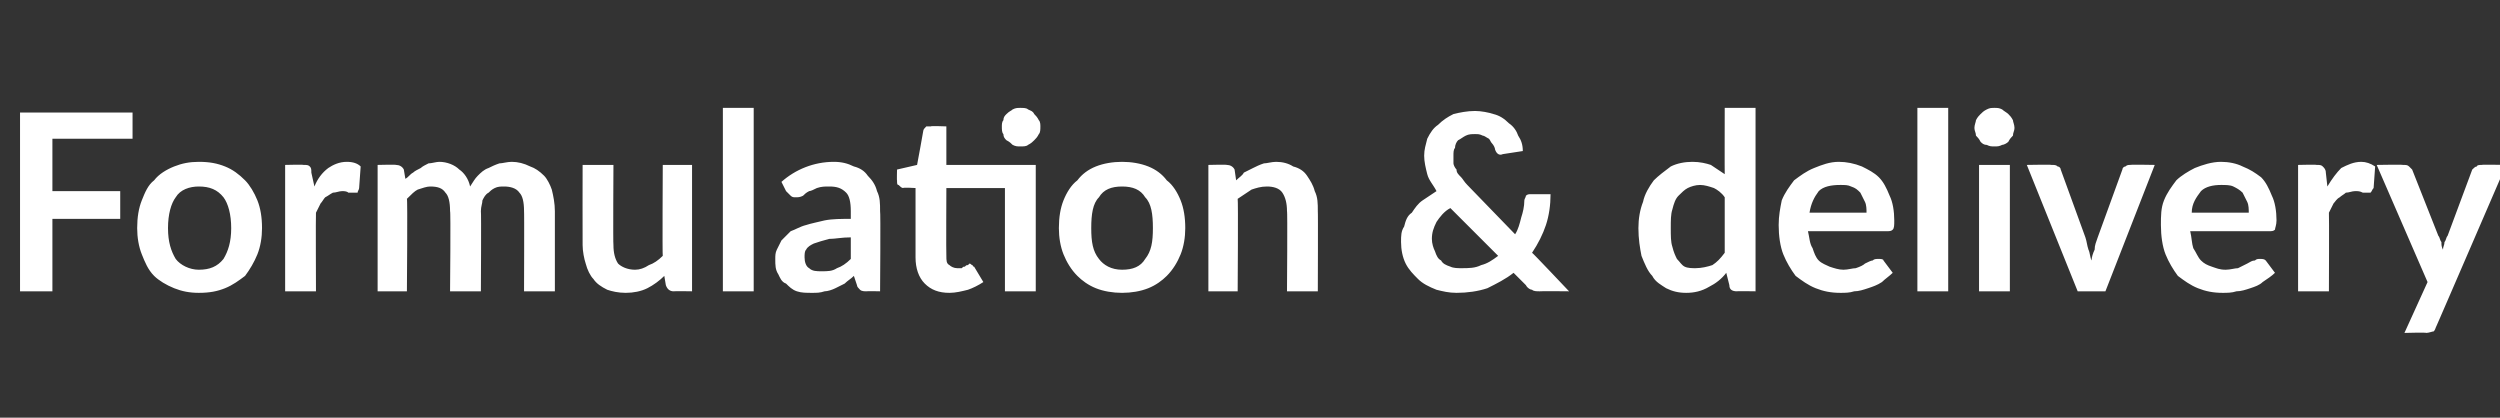 <?xml version="1.0" standalone="no"?>
<!DOCTYPE svg PUBLIC "-//W3C//DTD SVG 1.1//EN" "http://www.w3.org/Graphics/SVG/1.1/DTD/svg11.dtd">
<svg xmlns="http://www.w3.org/2000/svg" version="1.1" width="162.2px" height="27.1px" viewBox="0 -6 162.2 27.1" style="top:-6px">
  <rect x="0" y="-6" width="162.2" height="27.1" fill="#333333" stroke="none"/>
  <desc>Formulation &amp; delivery</desc>
  <defs/>
  <g id="Polygon172614">
    <path d="M 3.4 3 L 3.4 6.4 L 7.8 6.4 L 7.8 8.2 L 3.4 8.2 L 3.4 12.9 L 1.3 12.9 L 1.3 1.3 L 8.6 1.3 L 8.6 3 L 3.4 3 Z M 12.9 4.5 C 13.6 4.5 14.1 4.6 14.6 4.8 C 15.1 5 15.5 5.3 15.9 5.7 C 16.2 6 16.5 6.5 16.7 7 C 16.9 7.5 17 8.1 17 8.8 C 17 9.4 16.9 10 16.7 10.5 C 16.5 11 16.2 11.5 15.9 11.9 C 15.5 12.2 15.1 12.5 14.6 12.7 C 14.1 12.9 13.6 13 12.9 13 C 12.3 13 11.8 12.9 11.3 12.7 C 10.8 12.5 10.3 12.2 10 11.9 C 9.6 11.5 9.4 11 9.2 10.5 C 9 10 8.9 9.4 8.9 8.8 C 8.9 8.1 9 7.5 9.2 7 C 9.4 6.5 9.6 6 10 5.7 C 10.3 5.3 10.8 5 11.3 4.8 C 11.8 4.6 12.3 4.5 12.9 4.5 Z M 12.9 11.5 C 13.6 11.5 14.1 11.3 14.5 10.8 C 14.8 10.3 15 9.7 15 8.8 C 15 7.9 14.8 7.2 14.5 6.8 C 14.1 6.3 13.6 6.1 12.9 6.1 C 12.3 6.1 11.7 6.3 11.4 6.8 C 11.1 7.2 10.9 7.9 10.9 8.8 C 10.9 9.7 11.1 10.3 11.4 10.8 C 11.7 11.2 12.3 11.5 12.9 11.5 Z M 20.4 6.1 C 20.6 5.6 20.9 5.2 21.3 4.9 C 21.6 4.7 22 4.5 22.5 4.5 C 22.9 4.5 23.2 4.6 23.4 4.8 C 23.4 4.8 23.3 6.2 23.3 6.2 C 23.3 6.3 23.2 6.4 23.2 6.5 C 23.1 6.5 23.1 6.5 23 6.5 C 22.9 6.5 22.8 6.5 22.6 6.5 C 22.5 6.4 22.3 6.4 22.2 6.4 C 22 6.4 21.8 6.5 21.6 6.5 C 21.4 6.6 21.3 6.7 21.1 6.8 C 21 6.9 20.9 7.1 20.8 7.2 C 20.7 7.4 20.6 7.6 20.5 7.8 C 20.48 7.82 20.5 12.9 20.5 12.9 L 18.5 12.9 L 18.5 4.7 C 18.5 4.7 19.66 4.67 19.7 4.7 C 19.9 4.7 20 4.7 20.1 4.8 C 20.2 4.9 20.2 5 20.2 5.2 C 20.2 5.2 20.4 6.1 20.4 6.1 Z M 24.5 12.9 L 24.5 4.7 C 24.5 4.7 25.68 4.67 25.7 4.7 C 25.9 4.7 26.1 4.8 26.2 5 C 26.2 5 26.3 5.6 26.3 5.6 C 26.5 5.5 26.6 5.3 26.8 5.2 C 26.9 5.1 27.1 5 27.3 4.9 C 27.4 4.8 27.6 4.7 27.8 4.6 C 28 4.6 28.3 4.5 28.5 4.5 C 29 4.5 29.5 4.7 29.8 5 C 30.1 5.2 30.4 5.6 30.5 6.1 C 30.7 5.8 30.8 5.6 31 5.4 C 31.2 5.2 31.4 5 31.7 4.9 C 31.9 4.8 32.1 4.7 32.4 4.6 C 32.6 4.6 32.9 4.5 33.2 4.5 C 33.6 4.5 34 4.6 34.4 4.8 C 34.7 4.9 35 5.1 35.3 5.4 C 35.5 5.6 35.7 6 35.8 6.3 C 35.9 6.7 36 7.2 36 7.7 C 36 7.66 36 12.9 36 12.9 L 34 12.9 C 34 12.9 34.02 7.66 34 7.7 C 34 7.1 33.9 6.7 33.7 6.5 C 33.5 6.2 33.1 6.1 32.7 6.1 C 32.5 6.1 32.3 6.1 32.1 6.2 C 31.9 6.3 31.8 6.4 31.7 6.5 C 31.5 6.6 31.4 6.8 31.3 7 C 31.3 7.2 31.2 7.4 31.2 7.7 C 31.23 7.66 31.2 12.9 31.2 12.9 L 29.2 12.9 C 29.2 12.9 29.25 7.66 29.2 7.7 C 29.2 7.1 29.1 6.7 28.9 6.5 C 28.7 6.2 28.4 6.1 27.9 6.1 C 27.7 6.1 27.4 6.2 27.1 6.3 C 26.9 6.4 26.7 6.6 26.4 6.9 C 26.45 6.87 26.4 12.9 26.4 12.9 L 24.5 12.9 Z M 44.9 4.7 L 44.9 12.9 C 44.9 12.9 43.74 12.88 43.7 12.9 C 43.5 12.9 43.3 12.8 43.2 12.5 C 43.2 12.5 43.1 11.9 43.1 11.9 C 42.8 12.2 42.4 12.5 42 12.7 C 41.6 12.9 41.1 13 40.6 13 C 40.1 13 39.7 12.9 39.4 12.8 C 39 12.6 38.7 12.4 38.5 12.1 C 38.3 11.9 38.1 11.5 38 11.1 C 37.9 10.8 37.8 10.3 37.8 9.9 C 37.79 9.89 37.8 4.7 37.8 4.7 L 39.8 4.7 C 39.8 4.7 39.77 9.89 39.8 9.9 C 39.8 10.4 39.9 10.8 40.1 11.1 C 40.3 11.3 40.7 11.5 41.2 11.5 C 41.5 11.5 41.8 11.4 42.1 11.2 C 42.4 11.1 42.7 10.9 43 10.6 C 42.97 10.61 43 4.7 43 4.7 L 44.9 4.7 Z M 48.9 1 L 48.9 12.9 L 46.9 12.9 L 46.9 1 L 48.9 1 Z M 55.2 9.4 C 54.6 9.4 54.2 9.5 53.8 9.5 C 53.4 9.6 53.1 9.7 52.8 9.8 C 52.6 9.9 52.4 10 52.3 10.2 C 52.2 10.3 52.2 10.5 52.2 10.7 C 52.2 11 52.3 11.3 52.5 11.4 C 52.7 11.6 53 11.6 53.3 11.6 C 53.7 11.6 54 11.6 54.3 11.4 C 54.6 11.3 54.9 11.1 55.2 10.8 C 55.2 10.8 55.2 9.4 55.2 9.4 Z M 50.7 5.8 C 51.6 5 52.8 4.5 54.1 4.5 C 54.6 4.5 55 4.6 55.4 4.8 C 55.8 4.9 56.1 5.1 56.3 5.4 C 56.6 5.7 56.8 6 56.9 6.4 C 57.1 6.8 57.1 7.2 57.1 7.7 C 57.14 7.7 57.1 12.9 57.1 12.9 C 57.1 12.9 56.24 12.88 56.2 12.9 C 56.1 12.9 55.9 12.9 55.8 12.8 C 55.7 12.7 55.6 12.6 55.6 12.5 C 55.6 12.5 55.4 11.9 55.4 11.9 C 55.2 12.1 55 12.2 54.8 12.4 C 54.6 12.5 54.4 12.6 54.2 12.7 C 54 12.8 53.7 12.9 53.5 12.9 C 53.2 13 53 13 52.7 13 C 52.3 13 52 13 51.7 12.9 C 51.4 12.8 51.2 12.6 51 12.4 C 50.7 12.3 50.6 12 50.5 11.8 C 50.3 11.5 50.3 11.2 50.3 10.8 C 50.3 10.6 50.3 10.4 50.4 10.2 C 50.5 10 50.6 9.8 50.7 9.6 C 50.9 9.4 51.1 9.2 51.3 9 C 51.6 8.9 51.9 8.7 52.3 8.6 C 52.6 8.5 53.1 8.4 53.5 8.3 C 54 8.2 54.6 8.2 55.2 8.2 C 55.2 8.2 55.2 7.7 55.2 7.7 C 55.2 7.1 55.1 6.7 54.9 6.5 C 54.6 6.2 54.3 6.1 53.8 6.1 C 53.5 6.1 53.3 6.1 53 6.2 C 52.8 6.3 52.6 6.4 52.5 6.4 C 52.3 6.5 52.2 6.6 52.1 6.7 C 51.9 6.8 51.8 6.8 51.6 6.8 C 51.5 6.8 51.4 6.8 51.3 6.7 C 51.2 6.6 51.1 6.5 51 6.4 C 51 6.4 50.7 5.8 50.7 5.8 Z M 67.2 12.9 L 65.2 12.9 L 65.2 6.2 L 61.4 6.2 C 61.4 6.2 61.38 10.6 61.4 10.6 C 61.4 10.9 61.4 11.1 61.6 11.2 C 61.7 11.3 61.9 11.4 62.1 11.4 C 62.2 11.4 62.3 11.4 62.4 11.4 C 62.5 11.3 62.5 11.3 62.6 11.3 C 62.7 11.2 62.7 11.2 62.8 11.2 C 62.8 11.2 62.9 11.1 62.9 11.1 C 63 11.1 63 11.2 63.1 11.2 C 63.1 11.2 63.1 11.3 63.2 11.3 C 63.2 11.3 63.8 12.3 63.8 12.3 C 63.5 12.5 63.1 12.7 62.8 12.8 C 62.4 12.9 62 13 61.6 13 C 60.9 13 60.4 12.8 60 12.4 C 59.6 12 59.4 11.4 59.4 10.7 C 59.4 10.74 59.4 6.2 59.4 6.2 C 59.4 6.2 58.56 6.15 58.6 6.2 C 58.5 6.2 58.4 6.1 58.3 6 C 58.2 6 58.2 5.9 58.2 5.7 C 58.18 5.74 58.2 5 58.2 5 L 59.5 4.7 C 59.5 4.7 59.91 2.5 59.9 2.5 C 59.9 2.4 60 2.3 60.1 2.2 C 60.1 2.2 60.2 2.2 60.4 2.2 C 60.35 2.16 61.4 2.2 61.4 2.2 L 61.4 4.7 L 67.2 4.7 L 67.2 12.9 Z M 67.5 2.2 C 67.5 2.4 67.5 2.6 67.4 2.7 C 67.3 2.9 67.2 3 67.1 3.1 C 67 3.2 66.9 3.3 66.7 3.4 C 66.6 3.5 66.4 3.5 66.2 3.5 C 66 3.5 65.9 3.5 65.7 3.4 C 65.6 3.3 65.5 3.2 65.3 3.1 C 65.2 3 65.1 2.9 65.1 2.7 C 65 2.6 65 2.4 65 2.2 C 65 2.1 65 1.9 65.1 1.8 C 65.1 1.6 65.2 1.5 65.3 1.4 C 65.5 1.2 65.6 1.2 65.7 1.1 C 65.9 1 66 1 66.2 1 C 66.4 1 66.6 1 66.7 1.1 C 66.9 1.2 67 1.2 67.1 1.4 C 67.2 1.5 67.3 1.6 67.4 1.8 C 67.5 1.9 67.5 2.1 67.5 2.2 Z M 72.8 4.5 C 73.4 4.5 74 4.6 74.5 4.8 C 75 5 75.4 5.3 75.7 5.7 C 76.1 6 76.4 6.5 76.6 7 C 76.8 7.5 76.9 8.1 76.9 8.8 C 76.9 9.4 76.8 10 76.6 10.5 C 76.4 11 76.1 11.5 75.7 11.9 C 75.4 12.2 75 12.5 74.5 12.7 C 74 12.9 73.4 13 72.8 13 C 72.2 13 71.6 12.9 71.1 12.7 C 70.6 12.5 70.2 12.2 69.9 11.9 C 69.5 11.5 69.2 11 69 10.5 C 68.8 10 68.7 9.4 68.7 8.8 C 68.7 8.1 68.8 7.5 69 7 C 69.2 6.5 69.5 6 69.9 5.7 C 70.2 5.3 70.6 5 71.1 4.8 C 71.6 4.6 72.2 4.5 72.8 4.5 Z M 72.8 11.5 C 73.5 11.5 74 11.3 74.3 10.8 C 74.7 10.3 74.8 9.7 74.8 8.8 C 74.8 7.9 74.7 7.2 74.3 6.8 C 74 6.3 73.5 6.1 72.8 6.1 C 72.1 6.1 71.6 6.3 71.3 6.8 C 70.9 7.2 70.8 7.9 70.8 8.8 C 70.8 9.7 70.9 10.3 71.3 10.8 C 71.6 11.2 72.1 11.5 72.8 11.5 Z M 80.2 5.7 C 80.4 5.5 80.6 5.4 80.7 5.2 C 80.9 5.1 81.1 5 81.3 4.9 C 81.5 4.8 81.7 4.7 82 4.6 C 82.2 4.6 82.5 4.5 82.8 4.5 C 83.2 4.5 83.6 4.6 83.9 4.8 C 84.3 4.9 84.6 5.1 84.8 5.4 C 85 5.7 85.2 6 85.3 6.4 C 85.5 6.8 85.5 7.2 85.5 7.7 C 85.52 7.66 85.5 12.9 85.5 12.9 L 83.5 12.9 C 83.5 12.9 83.54 7.66 83.5 7.7 C 83.5 7.2 83.4 6.8 83.2 6.5 C 83 6.2 82.6 6.1 82.2 6.1 C 81.8 6.1 81.5 6.2 81.2 6.3 C 80.9 6.5 80.6 6.7 80.3 6.9 C 80.34 6.94 80.3 12.9 80.3 12.9 L 78.4 12.9 L 78.4 4.7 C 78.4 4.7 79.58 4.67 79.6 4.7 C 79.8 4.7 80 4.8 80.1 5 C 80.1 5 80.2 5.7 80.2 5.7 Z M 94.1 7.5 C 93.7 7.7 93.4 8.1 93.2 8.4 C 93 8.8 92.9 9.1 92.9 9.5 C 92.9 9.8 93 10.1 93.1 10.3 C 93.2 10.6 93.3 10.8 93.5 10.9 C 93.6 11.1 93.8 11.2 94.1 11.3 C 94.3 11.4 94.6 11.4 94.8 11.4 C 95.3 11.4 95.7 11.4 96.1 11.2 C 96.5 11.1 96.8 10.9 97.2 10.6 C 97.2 10.6 94.1 7.5 94.1 7.5 Z M 101.8 12.9 C 101.8 12.9 99.89 12.88 99.9 12.9 C 99.7 12.9 99.5 12.9 99.4 12.8 C 99.3 12.8 99.1 12.7 99 12.5 C 99 12.5 98.2 11.7 98.2 11.7 C 97.7 12.1 97.1 12.4 96.5 12.7 C 95.9 12.9 95.2 13 94.5 13 C 94 13 93.6 12.9 93.2 12.8 C 92.7 12.6 92.3 12.4 92 12.1 C 91.7 11.8 91.4 11.5 91.2 11.1 C 91 10.7 90.9 10.2 90.9 9.7 C 90.9 9.3 90.9 9 91.1 8.7 C 91.2 8.3 91.3 8 91.6 7.8 C 91.8 7.5 92 7.2 92.3 7 C 92.6 6.8 92.9 6.6 93.2 6.4 C 93 6 92.7 5.7 92.6 5.3 C 92.5 4.9 92.4 4.5 92.4 4.1 C 92.4 3.7 92.5 3.4 92.6 3 C 92.8 2.6 93 2.3 93.3 2.1 C 93.6 1.8 93.9 1.6 94.3 1.4 C 94.7 1.3 95.2 1.2 95.7 1.2 C 96.1 1.2 96.6 1.3 96.9 1.4 C 97.3 1.5 97.6 1.7 97.9 2 C 98.2 2.2 98.4 2.5 98.5 2.8 C 98.7 3.1 98.8 3.4 98.8 3.8 C 98.8 3.8 97.5 4 97.5 4 C 97.3 4.1 97.1 4 97 3.7 C 97 3.6 96.9 3.4 96.8 3.3 C 96.7 3.2 96.7 3.1 96.6 3 C 96.4 2.9 96.3 2.8 96.2 2.8 C 96 2.7 95.9 2.7 95.7 2.7 C 95.5 2.7 95.3 2.7 95.1 2.8 C 94.9 2.9 94.8 3 94.6 3.1 C 94.5 3.2 94.4 3.4 94.4 3.6 C 94.3 3.7 94.3 3.9 94.3 4.1 C 94.3 4.3 94.3 4.4 94.3 4.6 C 94.3 4.7 94.4 4.9 94.5 5 C 94.5 5.2 94.6 5.3 94.8 5.5 C 94.9 5.6 95 5.8 95.2 6 C 95.2 6 98.3 9.2 98.3 9.2 C 98.5 8.9 98.6 8.5 98.7 8.1 C 98.8 7.8 98.9 7.4 98.9 7 C 98.9 6.9 99 6.8 99 6.7 C 99.1 6.6 99.2 6.6 99.3 6.6 C 99.3 6.6 100.6 6.6 100.6 6.6 C 100.6 7.3 100.5 8 100.3 8.6 C 100.1 9.2 99.8 9.8 99.4 10.4 C 99.41 10.37 101.8 12.9 101.8 12.9 Z M 111.9 6.8 C 111.7 6.5 111.4 6.3 111.2 6.2 C 110.9 6.1 110.6 6 110.3 6 C 110 6 109.7 6.1 109.5 6.2 C 109.3 6.3 109.1 6.5 108.9 6.7 C 108.7 6.9 108.6 7.2 108.5 7.6 C 108.4 7.9 108.4 8.3 108.4 8.8 C 108.4 9.3 108.4 9.7 108.5 10 C 108.6 10.4 108.7 10.6 108.8 10.8 C 109 11 109.1 11.2 109.3 11.3 C 109.5 11.4 109.8 11.4 110 11.4 C 110.4 11.4 110.8 11.3 111.1 11.2 C 111.4 11 111.6 10.8 111.9 10.4 C 111.9 10.4 111.9 6.8 111.9 6.8 Z M 113.9 1 L 113.9 12.9 C 113.9 12.9 112.66 12.88 112.7 12.9 C 112.4 12.9 112.2 12.8 112.2 12.5 C 112.2 12.5 112 11.7 112 11.7 C 111.7 12.1 111.3 12.4 110.9 12.6 C 110.4 12.9 109.9 13 109.4 13 C 108.9 13 108.5 12.9 108.1 12.7 C 107.8 12.5 107.4 12.3 107.2 11.9 C 106.9 11.6 106.7 11.1 106.5 10.6 C 106.4 10.1 106.3 9.5 106.3 8.8 C 106.3 8.2 106.4 7.6 106.6 7.1 C 106.7 6.6 107 6.1 107.3 5.7 C 107.6 5.4 108 5.1 108.4 4.8 C 108.8 4.6 109.3 4.5 109.8 4.5 C 110.3 4.5 110.7 4.6 111 4.7 C 111.3 4.9 111.6 5.1 111.9 5.3 C 111.89 5.32 111.9 1 111.9 1 L 113.9 1 Z M 121.1 7.8 C 121.1 7.6 121.1 7.3 121 7.1 C 120.9 6.9 120.8 6.7 120.7 6.5 C 120.5 6.3 120.4 6.2 120.1 6.1 C 119.9 6 119.7 6 119.4 6 C 118.8 6 118.3 6.1 118 6.4 C 117.7 6.8 117.5 7.2 117.4 7.8 C 117.4 7.8 121.1 7.8 121.1 7.8 Z M 117.3 9 C 117.4 9.4 117.4 9.8 117.6 10.1 C 117.7 10.4 117.8 10.7 118 10.9 C 118.2 11.1 118.5 11.2 118.7 11.3 C 119 11.4 119.3 11.5 119.6 11.5 C 119.9 11.5 120.2 11.4 120.4 11.4 C 120.7 11.3 120.9 11.2 121 11.1 C 121.2 11 121.4 10.9 121.5 10.9 C 121.6 10.8 121.7 10.8 121.9 10.8 C 122 10.8 122.2 10.8 122.2 10.9 C 122.2 10.9 122.8 11.7 122.8 11.7 C 122.6 11.9 122.3 12.1 122.1 12.3 C 121.8 12.5 121.5 12.6 121.2 12.7 C 120.9 12.8 120.6 12.9 120.3 12.9 C 120 13 119.7 13 119.4 13 C 118.8 13 118.3 12.9 117.8 12.7 C 117.3 12.5 116.9 12.2 116.5 11.9 C 116.2 11.5 115.9 11 115.7 10.5 C 115.5 10 115.4 9.3 115.4 8.6 C 115.4 8 115.5 7.5 115.6 7 C 115.8 6.5 116.1 6.1 116.4 5.7 C 116.8 5.4 117.2 5.1 117.7 4.9 C 118.2 4.7 118.7 4.5 119.3 4.5 C 119.8 4.5 120.3 4.6 120.8 4.8 C 121.2 5 121.6 5.2 121.9 5.5 C 122.2 5.8 122.4 6.2 122.6 6.7 C 122.8 7.1 122.9 7.7 122.9 8.3 C 122.9 8.6 122.9 8.8 122.8 8.9 C 122.7 9 122.6 9 122.4 9 C 122.4 9 117.3 9 117.3 9 Z M 126.4 1 L 126.4 12.9 L 124.4 12.9 L 124.4 1 L 126.4 1 Z M 130.4 4.7 L 130.4 12.9 L 128.4 12.9 L 128.4 4.7 L 130.4 4.7 Z M 130.7 2.3 C 130.7 2.5 130.6 2.6 130.6 2.8 C 130.5 2.9 130.4 3 130.3 3.2 C 130.2 3.3 130 3.4 129.9 3.4 C 129.7 3.5 129.6 3.5 129.4 3.5 C 129.2 3.5 129.1 3.5 128.9 3.4 C 128.7 3.4 128.6 3.3 128.5 3.2 C 128.4 3 128.3 2.9 128.2 2.8 C 128.2 2.6 128.1 2.5 128.1 2.3 C 128.1 2.1 128.2 1.9 128.2 1.8 C 128.3 1.6 128.4 1.5 128.5 1.4 C 128.6 1.3 128.7 1.2 128.9 1.1 C 129.1 1 129.2 1 129.4 1 C 129.6 1 129.7 1 129.9 1.1 C 130 1.2 130.2 1.3 130.3 1.4 C 130.4 1.5 130.5 1.6 130.6 1.8 C 130.6 1.9 130.7 2.1 130.7 2.3 Z M 139.8 4.7 L 136.6 12.9 L 134.8 12.9 L 131.5 4.7 C 131.5 4.7 133.13 4.67 133.1 4.7 C 133.3 4.7 133.4 4.7 133.5 4.8 C 133.6 4.8 133.7 4.9 133.7 5 C 133.7 5 135.3 9.4 135.3 9.4 C 135.4 9.7 135.4 9.9 135.5 10.2 C 135.6 10.4 135.6 10.7 135.7 10.9 C 135.7 10.7 135.8 10.4 135.9 10.2 C 135.9 9.9 136 9.7 136.1 9.4 C 136.1 9.4 137.7 5 137.7 5 C 137.7 4.9 137.8 4.8 137.9 4.8 C 138 4.7 138.1 4.7 138.2 4.7 C 138.25 4.67 139.8 4.7 139.8 4.7 Z M 145.9 7.8 C 145.9 7.6 145.9 7.3 145.8 7.1 C 145.7 6.9 145.6 6.7 145.5 6.5 C 145.3 6.3 145.1 6.2 144.9 6.1 C 144.7 6 144.4 6 144.1 6 C 143.6 6 143.1 6.1 142.8 6.4 C 142.5 6.8 142.2 7.2 142.2 7.8 C 142.2 7.8 145.9 7.8 145.9 7.8 Z M 142.1 9 C 142.2 9.4 142.2 9.8 142.3 10.1 C 142.5 10.4 142.6 10.7 142.8 10.9 C 143 11.1 143.2 11.2 143.5 11.3 C 143.8 11.4 144 11.5 144.4 11.5 C 144.7 11.5 145 11.4 145.2 11.4 C 145.4 11.3 145.6 11.2 145.8 11.1 C 146 11 146.1 10.9 146.3 10.9 C 146.4 10.8 146.5 10.8 146.6 10.8 C 146.8 10.8 146.9 10.8 147 10.9 C 147 10.9 147.6 11.7 147.6 11.7 C 147.4 11.9 147.1 12.1 146.8 12.3 C 146.6 12.5 146.3 12.6 146 12.7 C 145.7 12.8 145.4 12.9 145.1 12.9 C 144.8 13 144.5 13 144.2 13 C 143.6 13 143.1 12.9 142.6 12.7 C 142.1 12.5 141.7 12.2 141.3 11.9 C 141 11.5 140.7 11 140.5 10.5 C 140.3 10 140.2 9.3 140.2 8.6 C 140.2 8 140.2 7.5 140.4 7 C 140.6 6.5 140.9 6.1 141.2 5.7 C 141.5 5.4 142 5.1 142.4 4.9 C 142.9 4.7 143.5 4.5 144.1 4.5 C 144.6 4.5 145.1 4.6 145.5 4.8 C 146 5 146.3 5.2 146.7 5.5 C 147 5.8 147.2 6.2 147.4 6.7 C 147.6 7.1 147.7 7.7 147.7 8.3 C 147.7 8.6 147.6 8.8 147.6 8.9 C 147.5 9 147.4 9 147.2 9 C 147.2 9 142.1 9 142.1 9 Z M 151 6.1 C 151.3 5.6 151.6 5.2 151.9 4.9 C 152.3 4.7 152.7 4.5 153.2 4.5 C 153.5 4.5 153.8 4.6 154.1 4.8 C 154.1 4.8 154 6.2 154 6.2 C 153.9 6.3 153.9 6.4 153.8 6.5 C 153.8 6.5 153.7 6.5 153.6 6.5 C 153.6 6.5 153.4 6.5 153.3 6.5 C 153.1 6.4 153 6.4 152.8 6.4 C 152.6 6.4 152.4 6.5 152.2 6.5 C 152.1 6.6 151.9 6.7 151.8 6.8 C 151.6 6.9 151.5 7.1 151.4 7.2 C 151.3 7.4 151.2 7.6 151.1 7.8 C 151.12 7.82 151.1 12.9 151.1 12.9 L 149.1 12.9 L 149.1 4.7 C 149.1 4.7 150.3 4.67 150.3 4.7 C 150.5 4.7 150.6 4.7 150.7 4.8 C 150.8 4.9 150.9 5 150.9 5.2 C 150.9 5.2 151 6.1 151 6.1 Z M 162.6 4.7 C 162.6 4.7 158.09 15.14 158.1 15.1 C 158 15.3 158 15.4 157.9 15.5 C 157.8 15.5 157.6 15.6 157.4 15.6 C 157.44 15.56 156 15.6 156 15.6 L 157.5 12.3 L 154.2 4.7 C 154.2 4.7 155.92 4.67 155.9 4.7 C 156.1 4.7 156.2 4.7 156.3 4.8 C 156.4 4.9 156.4 4.9 156.5 5 C 156.5 5 158.2 9.3 158.2 9.3 C 158.3 9.4 158.3 9.6 158.4 9.7 C 158.4 9.9 158.4 10 158.5 10.2 C 158.5 10 158.6 9.9 158.6 9.7 C 158.7 9.6 158.7 9.4 158.8 9.3 C 158.8 9.3 160.4 5 160.4 5 C 160.5 4.9 160.6 4.8 160.7 4.8 C 160.7 4.7 160.9 4.7 161 4.7 C 160.98 4.67 162.6 4.7 162.6 4.7 Z " stroke="none" fill="#fff"/>
  </g>
</svg>